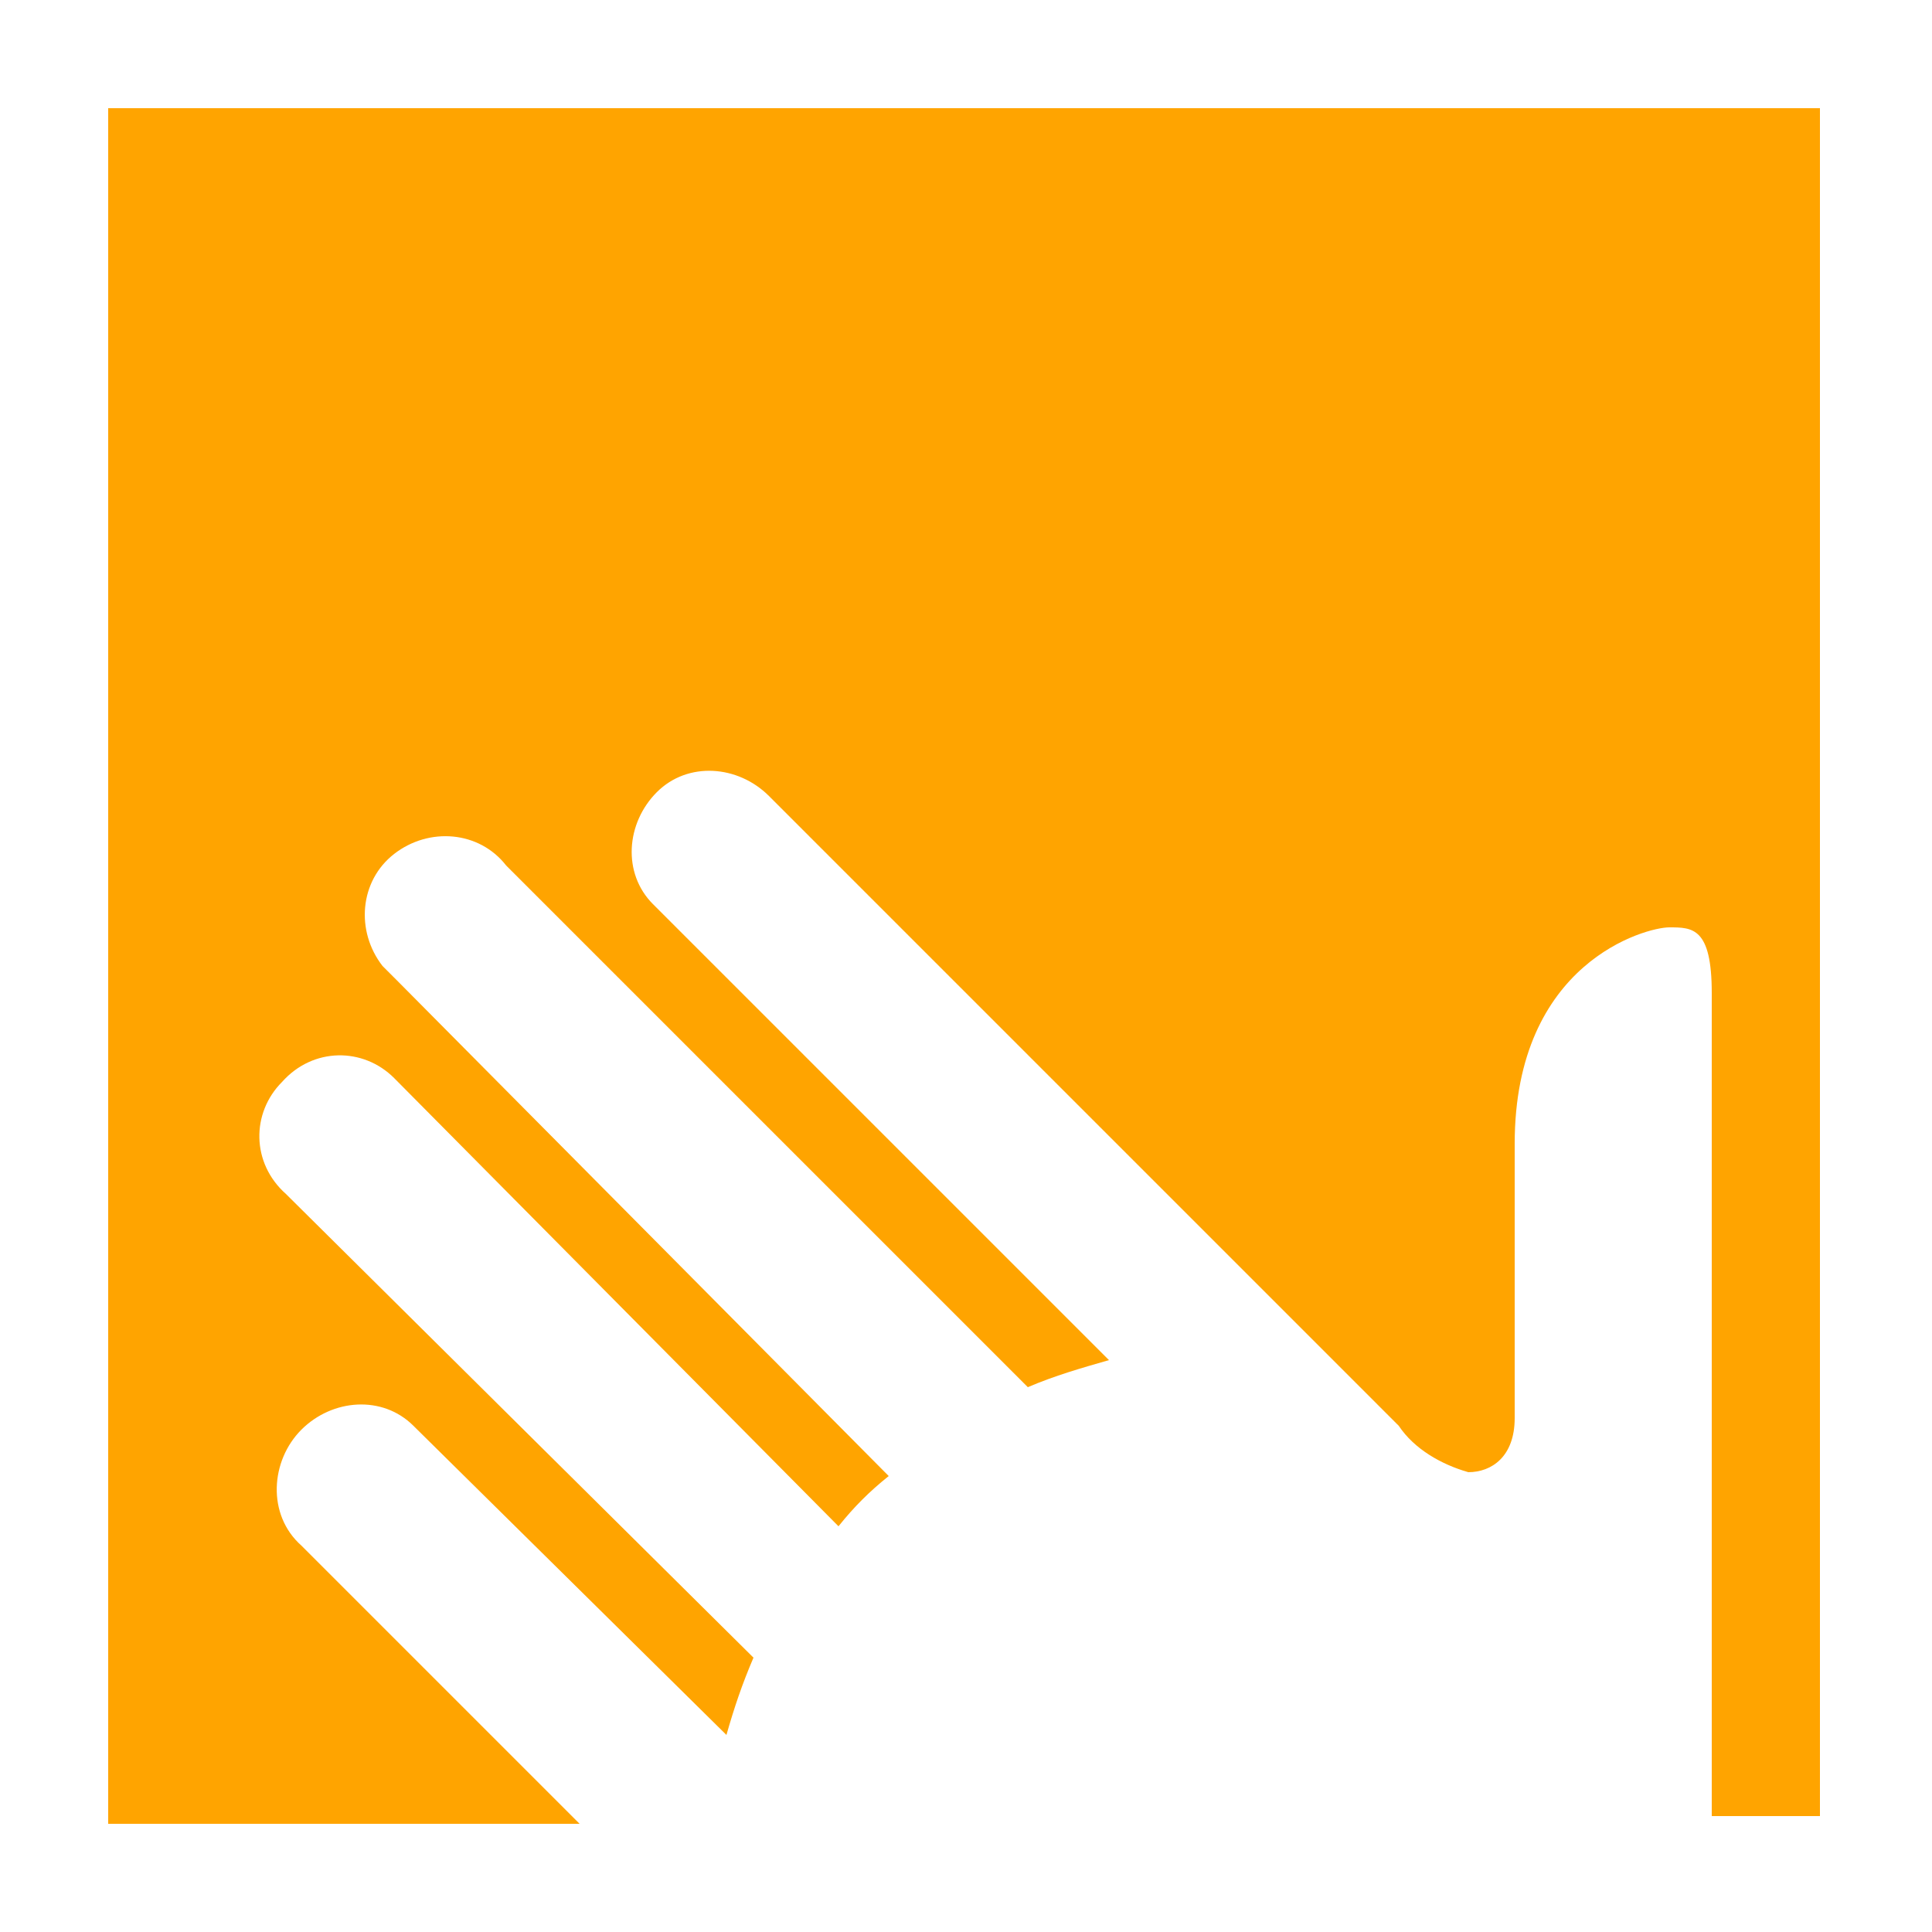 <?xml version="1.0" encoding="utf-8"?>
<!-- Generator: Adobe Illustrator 26.2.1, SVG Export Plug-In . SVG Version: 6.00 Build 0)  -->
<svg version="1.1" id="Ebene_1" xmlns="http://www.w3.org/2000/svg" xmlns:xlink="http://www.w3.org/1999/xlink" height="50px" width="50px"
	 viewBox="0 0 50 50" style="enable-background:new 0 0 50 50;" xml:space="preserve">
<style type="text/css">
	.st0{fill:#FFA400;}
</style>
<path class="st0" d="M2.8,2.8h44.3v44.2h-2.8V25.7c0-1.7-0.5-1.7-1.1-1.7s-4,0.9-4,5.6v7.1c0,1-0.6,1.4-1.2,1.4
	c-0.7-0.2-1.4-0.6-1.8-1.2L19.9,20.6c-0.8-0.8-2.1-0.9-2.9-0.1s-0.9,2.1-0.1,2.9l0.1,0.1l11.7,11.7c-0.7,0.2-1.4,0.4-2.1,0.7
	L13.1,22.4c-0.7-0.9-2-1-2.9-0.3c-0.9,0.7-1,2-0.3,2.9c0.1,0.1,0.3,0.3,0.4,0.4L23,38.2c-0.5,0.4-0.9,0.8-1.3,1.3L10.2,27.9
	c-0.8-0.8-2.1-0.8-2.9,0.1c-0.8,0.8-0.8,2.1,0.1,2.9l12.1,12c-0.3,0.7-0.5,1.3-0.7,2l-8.1-8c-0.8-0.8-2.1-0.7-2.9,0.1
	S6.9,39.2,7.8,40l0,0l7.2,7.2H2.8V2.8z"/>
</svg>
